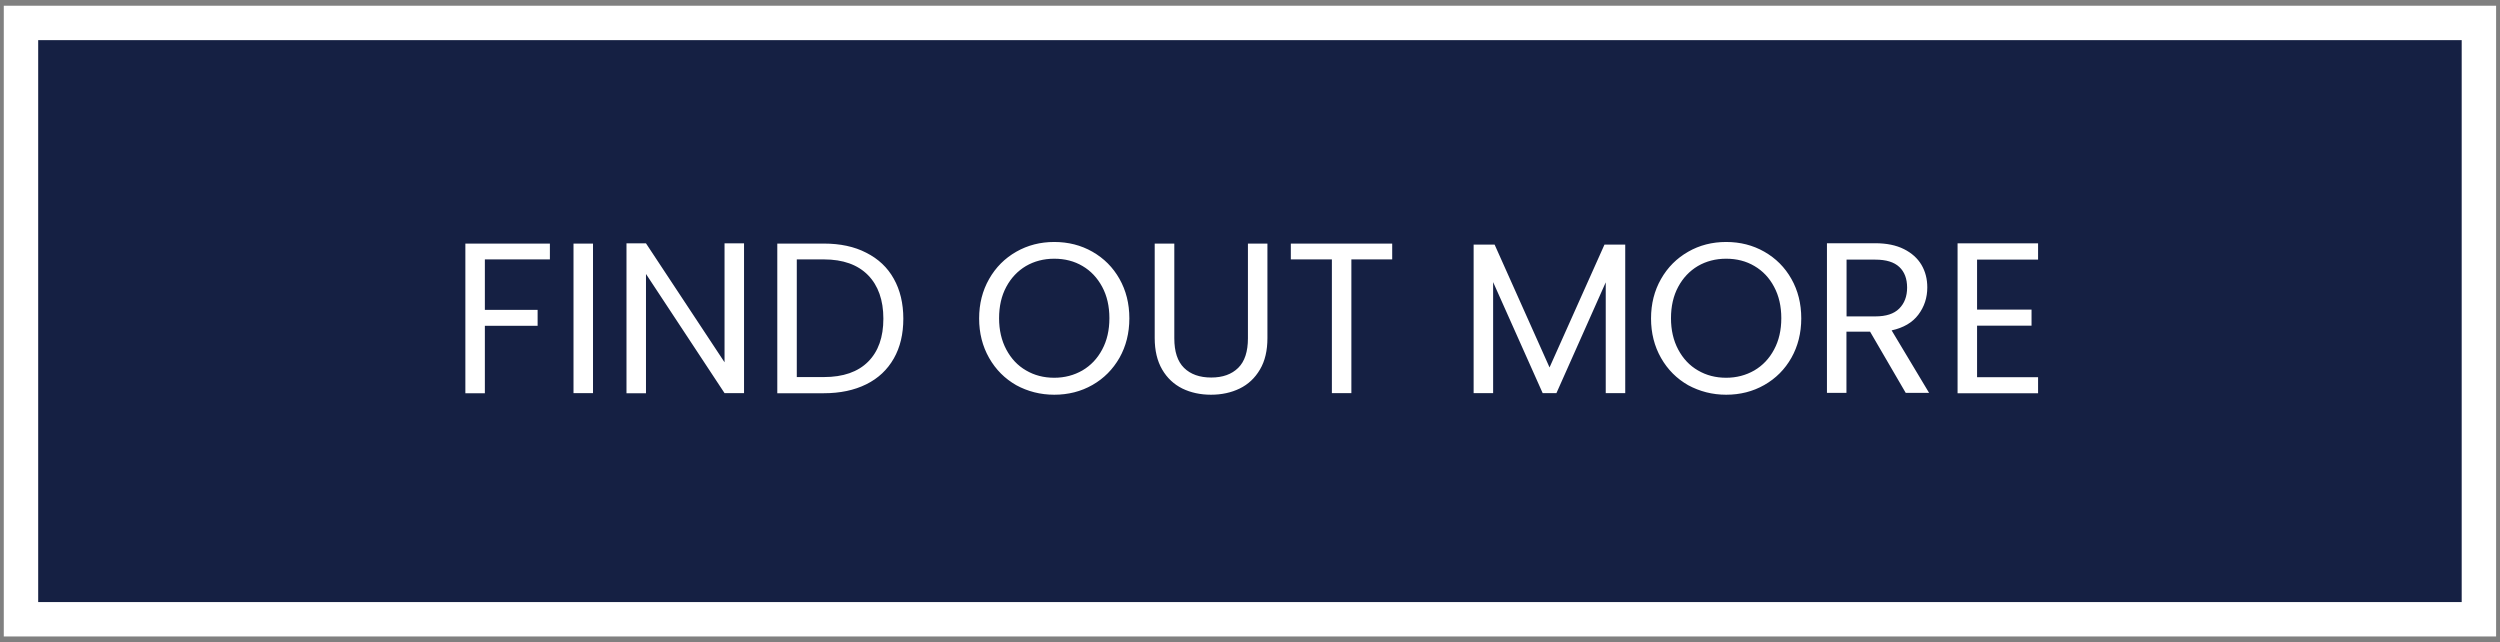 <?xml version="1.0" encoding="utf-8"?>
<!-- Generator: Adobe Illustrator 27.1.1, SVG Export Plug-In . SVG Version: 6.00 Build 0)  -->
<svg version="1.1" id="Layer_1" xmlns="http://www.w3.org/2000/svg" xmlns:xlink="http://www.w3.org/1999/xlink" x="0px" y="0px"
	 viewBox="0 0 218 56" style="enable-background:new 0 0 218 56;" xml:space="preserve">
<rect x="0" y="0" width="218" height="56" fill="#808080" stroke="none"/>
<style type="text/css">
	.st0{fill:#152043;}
	.st1{clip-path:url(#SVGID_00000002348256054303285030000013475297166952199052_);fill:none;stroke:#FFFFFF;stroke-width:3;}
	.st2{clip-path:url(#SVGID_00000002348256054303285030000013475297166952199052_);fill:#FFFFFF;}
</style>
<g>
	<rect x="1.83" y="2" class="st0" width="214.33" height="52"/>
	<g>
		<defs>
			<rect id="SVGID_1_" x="0.33" y="0.5" width="217.33" height="55"/>
		</defs>
		<clipPath id="SVGID_00000160184309695243678280000013709543555618871181_">
			<use xlink:href="#SVGID_1_"  style="overflow:visible;"/>
		</clipPath>
		
			<rect x="1.83" y="2" style="clip-path:url(#SVGID_00000160184309695243678280000013709543555618871181_);fill:none;stroke:#FFFFFF;stroke-width:3;" width="214.33" height="52"/>
		<path style="clip-path:url(#SVGID_00000160184309695243678280000013709543555618871181_);fill:#FFFFFF;" d="M177.72,22.62v-1.4
			h-7.02v13.07h7.02v-1.4h-5.32v-4.49h4.75v-1.4h-4.75v-4.36H177.72z M161.02,22.64h2.51c0.94,0,1.63,0.21,2.09,0.64
			c0.45,0.42,0.68,1.02,0.68,1.8c0,0.76-0.23,1.37-0.69,1.83s-1.15,0.68-2.08,0.68h-2.51V22.64z M168.23,34.28l-3.28-5.47
			c1.04-0.23,1.81-0.68,2.33-1.37c0.52-0.69,0.78-1.48,0.78-2.38c0-0.74-0.17-1.39-0.51-1.97c-0.34-0.57-0.85-1.03-1.53-1.37
			c-0.68-0.34-1.51-0.51-2.5-0.51h-4.21v13.05h1.7v-5.34h2.06l3.11,5.34H168.23z M150.52,32.94c-0.91,0-1.73-0.21-2.46-0.64
			c-0.73-0.42-1.3-1.03-1.72-1.82c-0.42-0.79-0.63-1.7-0.63-2.73c0-1.05,0.21-1.96,0.63-2.74c0.42-0.78,0.99-1.38,1.71-1.81
			c0.72-0.42,1.55-0.64,2.47-0.64c0.92,0,1.75,0.21,2.47,0.64c0.72,0.42,1.3,1.03,1.71,1.81c0.42,0.78,0.63,1.69,0.63,2.74
			c0,1.04-0.21,1.95-0.63,2.73c-0.42,0.79-0.99,1.39-1.72,1.82C152.25,32.72,151.43,32.94,150.52,32.94 M150.52,34.42
			c1.22,0,2.33-0.28,3.33-0.85c1-0.57,1.79-1.36,2.36-2.37c0.57-1.01,0.86-2.16,0.86-3.44c0-1.29-0.29-2.43-0.86-3.44
			c-0.57-1.01-1.36-1.8-2.36-2.37c-1-0.57-2.11-0.85-3.33-0.85c-1.21,0-2.32,0.28-3.31,0.85c-1,0.57-1.79,1.36-2.37,2.38
			c-0.58,1.02-0.87,2.16-0.87,3.44c0,1.27,0.29,2.42,0.87,3.44c0.58,1.02,1.37,1.81,2.37,2.38
			C148.21,34.13,149.31,34.42,150.52,34.42 M139.91,21.33l-4.79,10.71l-4.79-10.71h-1.83v12.95h1.7v-9.68l4.32,9.68h1.2l4.3-9.66
			v9.66h1.7V21.33H139.91z M112.56,21.24v1.38h3.58v11.66h1.7V22.62h3.56v-1.38H112.56z M100.69,21.24v8.24c0,1.09,0.22,2,0.65,2.74
			c0.43,0.74,1.02,1.29,1.76,1.66c0.74,0.36,1.58,0.54,2.5,0.54c0.92,0,1.76-0.18,2.5-0.54c0.74-0.36,1.33-0.91,1.77-1.66
			c0.44-0.74,0.65-1.66,0.65-2.74v-8.24h-1.7v8.26c0,1.16-0.28,2.02-0.85,2.58c-0.57,0.56-1.35,0.84-2.35,0.84
			c-1.01,0-1.8-0.28-2.37-0.84c-0.57-0.56-0.85-1.42-0.85-2.58v-8.26H100.69z M91.93,32.94c-0.91,0-1.73-0.21-2.46-0.64
			c-0.73-0.42-1.3-1.03-1.72-1.82c-0.42-0.79-0.63-1.7-0.63-2.73c0-1.05,0.21-1.96,0.63-2.74c0.42-0.78,0.99-1.38,1.71-1.81
			c0.72-0.42,1.55-0.64,2.47-0.64s1.75,0.21,2.47,0.64c0.72,0.42,1.29,1.03,1.71,1.81c0.42,0.78,0.63,1.69,0.63,2.74
			c0,1.04-0.21,1.95-0.63,2.73c-0.42,0.79-0.99,1.39-1.72,1.82C93.66,32.72,92.84,32.94,91.93,32.94 M91.93,34.42
			c1.22,0,2.33-0.28,3.33-0.85c1-0.57,1.78-1.36,2.36-2.37c0.57-1.01,0.86-2.16,0.86-3.44c0-1.29-0.29-2.43-0.86-3.44
			c-0.57-1.01-1.36-1.8-2.36-2.37c-1-0.57-2.11-0.85-3.33-0.85c-1.21,0-2.31,0.28-3.31,0.85c-1,0.57-1.79,1.36-2.37,2.38
			c-0.58,1.02-0.87,2.16-0.87,3.44c0,1.27,0.29,2.42,0.87,3.44c0.58,1.02,1.37,1.81,2.37,2.38C89.61,34.13,90.72,34.42,91.93,34.42
			 M71.84,32.88h-2.36V22.62h2.36c1.67,0,2.95,0.46,3.85,1.37c0.89,0.91,1.34,2.18,1.34,3.8c0,1.61-0.44,2.86-1.33,3.75
			C74.81,32.43,73.53,32.88,71.84,32.88 M71.84,21.24h-4.06v13.05h4.06c1.42,0,2.65-0.26,3.7-0.78s1.84-1.27,2.4-2.25
			c0.56-0.98,0.83-2.14,0.83-3.47c0-1.34-0.28-2.5-0.83-3.48c-0.55-0.99-1.35-1.74-2.4-2.27C74.5,21.5,73.26,21.24,71.84,21.24
			 M64.88,21.22h-1.7v10.37l-6.85-10.37h-1.7v13.07h1.7V23.89l6.85,10.39h1.7V21.22z M50.01,34.28h1.7V21.24h-1.7V34.28z
			 M40.58,21.24v13.05h1.7v-5.88h4.6v-1.39h-4.6v-4.4h5.67v-1.38H40.58z"/>
	</g>
</g>
</svg>
